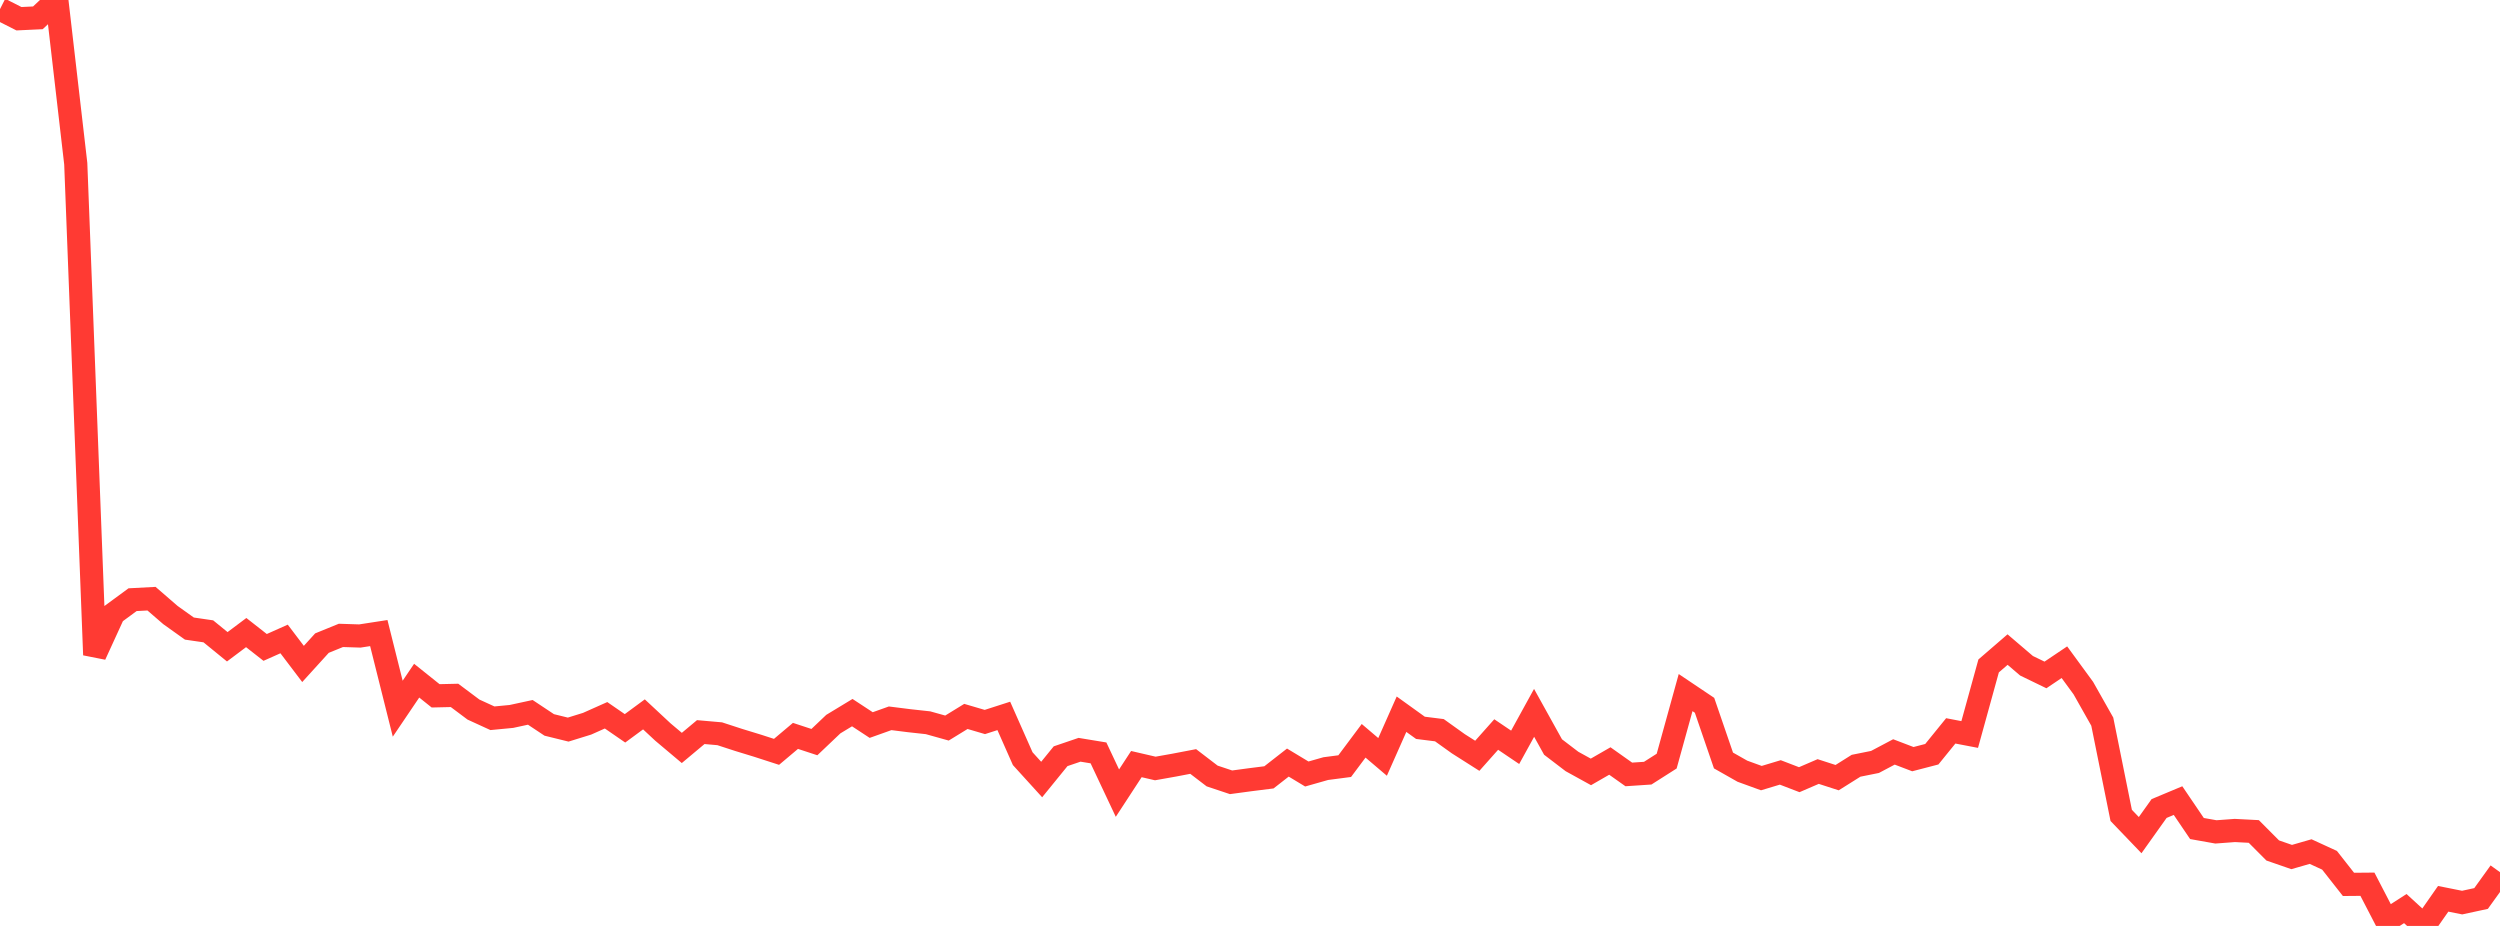 <?xml version="1.0" standalone="no"?>
<!DOCTYPE svg PUBLIC "-//W3C//DTD SVG 1.1//EN" "http://www.w3.org/Graphics/SVG/1.1/DTD/svg11.dtd">

<svg width="135" height="50" viewBox="0 0 135 50" preserveAspectRatio="none" 
  xmlns="http://www.w3.org/2000/svg"
  xmlns:xlink="http://www.w3.org/1999/xlink">


<polyline points="0.0, 0.492 1.023, 1.011 2.045, 0.963 3.068, 0.0 4.091, 8.84 5.114, 35.365 6.136, 33.135 7.159, 32.383 8.182, 32.329 9.205, 33.214 10.227, 33.943 11.25, 34.092 12.273, 34.926 13.295, 34.159 14.318, 34.961 15.341, 34.504 16.364, 35.853 17.386, 34.728 18.409, 34.311 19.432, 34.344 20.455, 34.186 21.477, 38.27 22.5, 36.756 23.523, 37.575 24.545, 37.551 25.568, 38.317 26.591, 38.786 27.614, 38.688 28.636, 38.467 29.659, 39.146 30.682, 39.398 31.705, 39.081 32.727, 38.625 33.75, 39.33 34.773, 38.576 35.795, 39.528 36.818, 40.389 37.841, 39.533 38.864, 39.623 39.886, 39.956 40.909, 40.269 41.932, 40.6 42.955, 39.738 43.977, 40.074 45.0, 39.102 46.023, 38.482 47.045, 39.153 48.068, 38.788 49.091, 38.917 50.114, 39.029 51.136, 39.315 52.159, 38.687 53.182, 38.988 54.205, 38.659 55.227, 40.968 56.25, 42.094 57.273, 40.836 58.295, 40.488 59.318, 40.656 60.341, 42.829 61.364, 41.261 62.386, 41.498 63.409, 41.316 64.432, 41.12 65.455, 41.903 66.477, 42.244 67.5, 42.106 68.523, 41.977 69.545, 41.179 70.568, 41.796 71.591, 41.505 72.614, 41.371 73.636, 40.003 74.659, 40.873 75.682, 38.567 76.705, 39.303 77.727, 39.431 78.75, 40.163 79.773, 40.813 80.795, 39.664 81.818, 40.355 82.841, 38.494 83.864, 40.338 84.886, 41.119 85.909, 41.683 86.932, 41.094 87.955, 41.819 88.977, 41.751 90.0, 41.1 91.023, 37.4 92.045, 38.086 93.068, 41.066 94.091, 41.646 95.114, 42.018 96.136, 41.71 97.159, 42.103 98.182, 41.662 99.205, 41.993 100.227, 41.351 101.25, 41.145 102.273, 40.604 103.295, 40.994 104.318, 40.728 105.341, 39.467 106.364, 39.663 107.386, 35.96 108.409, 35.077 109.432, 35.951 110.455, 36.447 111.477, 35.759 112.5, 37.157 113.523, 38.969 114.545, 44.031 115.568, 45.097 116.591, 43.66 117.614, 43.232 118.636, 44.74 119.659, 44.922 120.682, 44.846 121.705, 44.899 122.727, 45.925 123.75, 46.28 124.773, 45.985 125.795, 46.455 126.818, 47.757 127.841, 47.748 128.864, 49.721 129.886, 49.063 130.909, 50.0 131.932, 48.535 132.955, 48.74 133.977, 48.519 135.0, 47.098" fill="none" stroke="#ff3a33" stroke-width="1.25"/>

</svg>